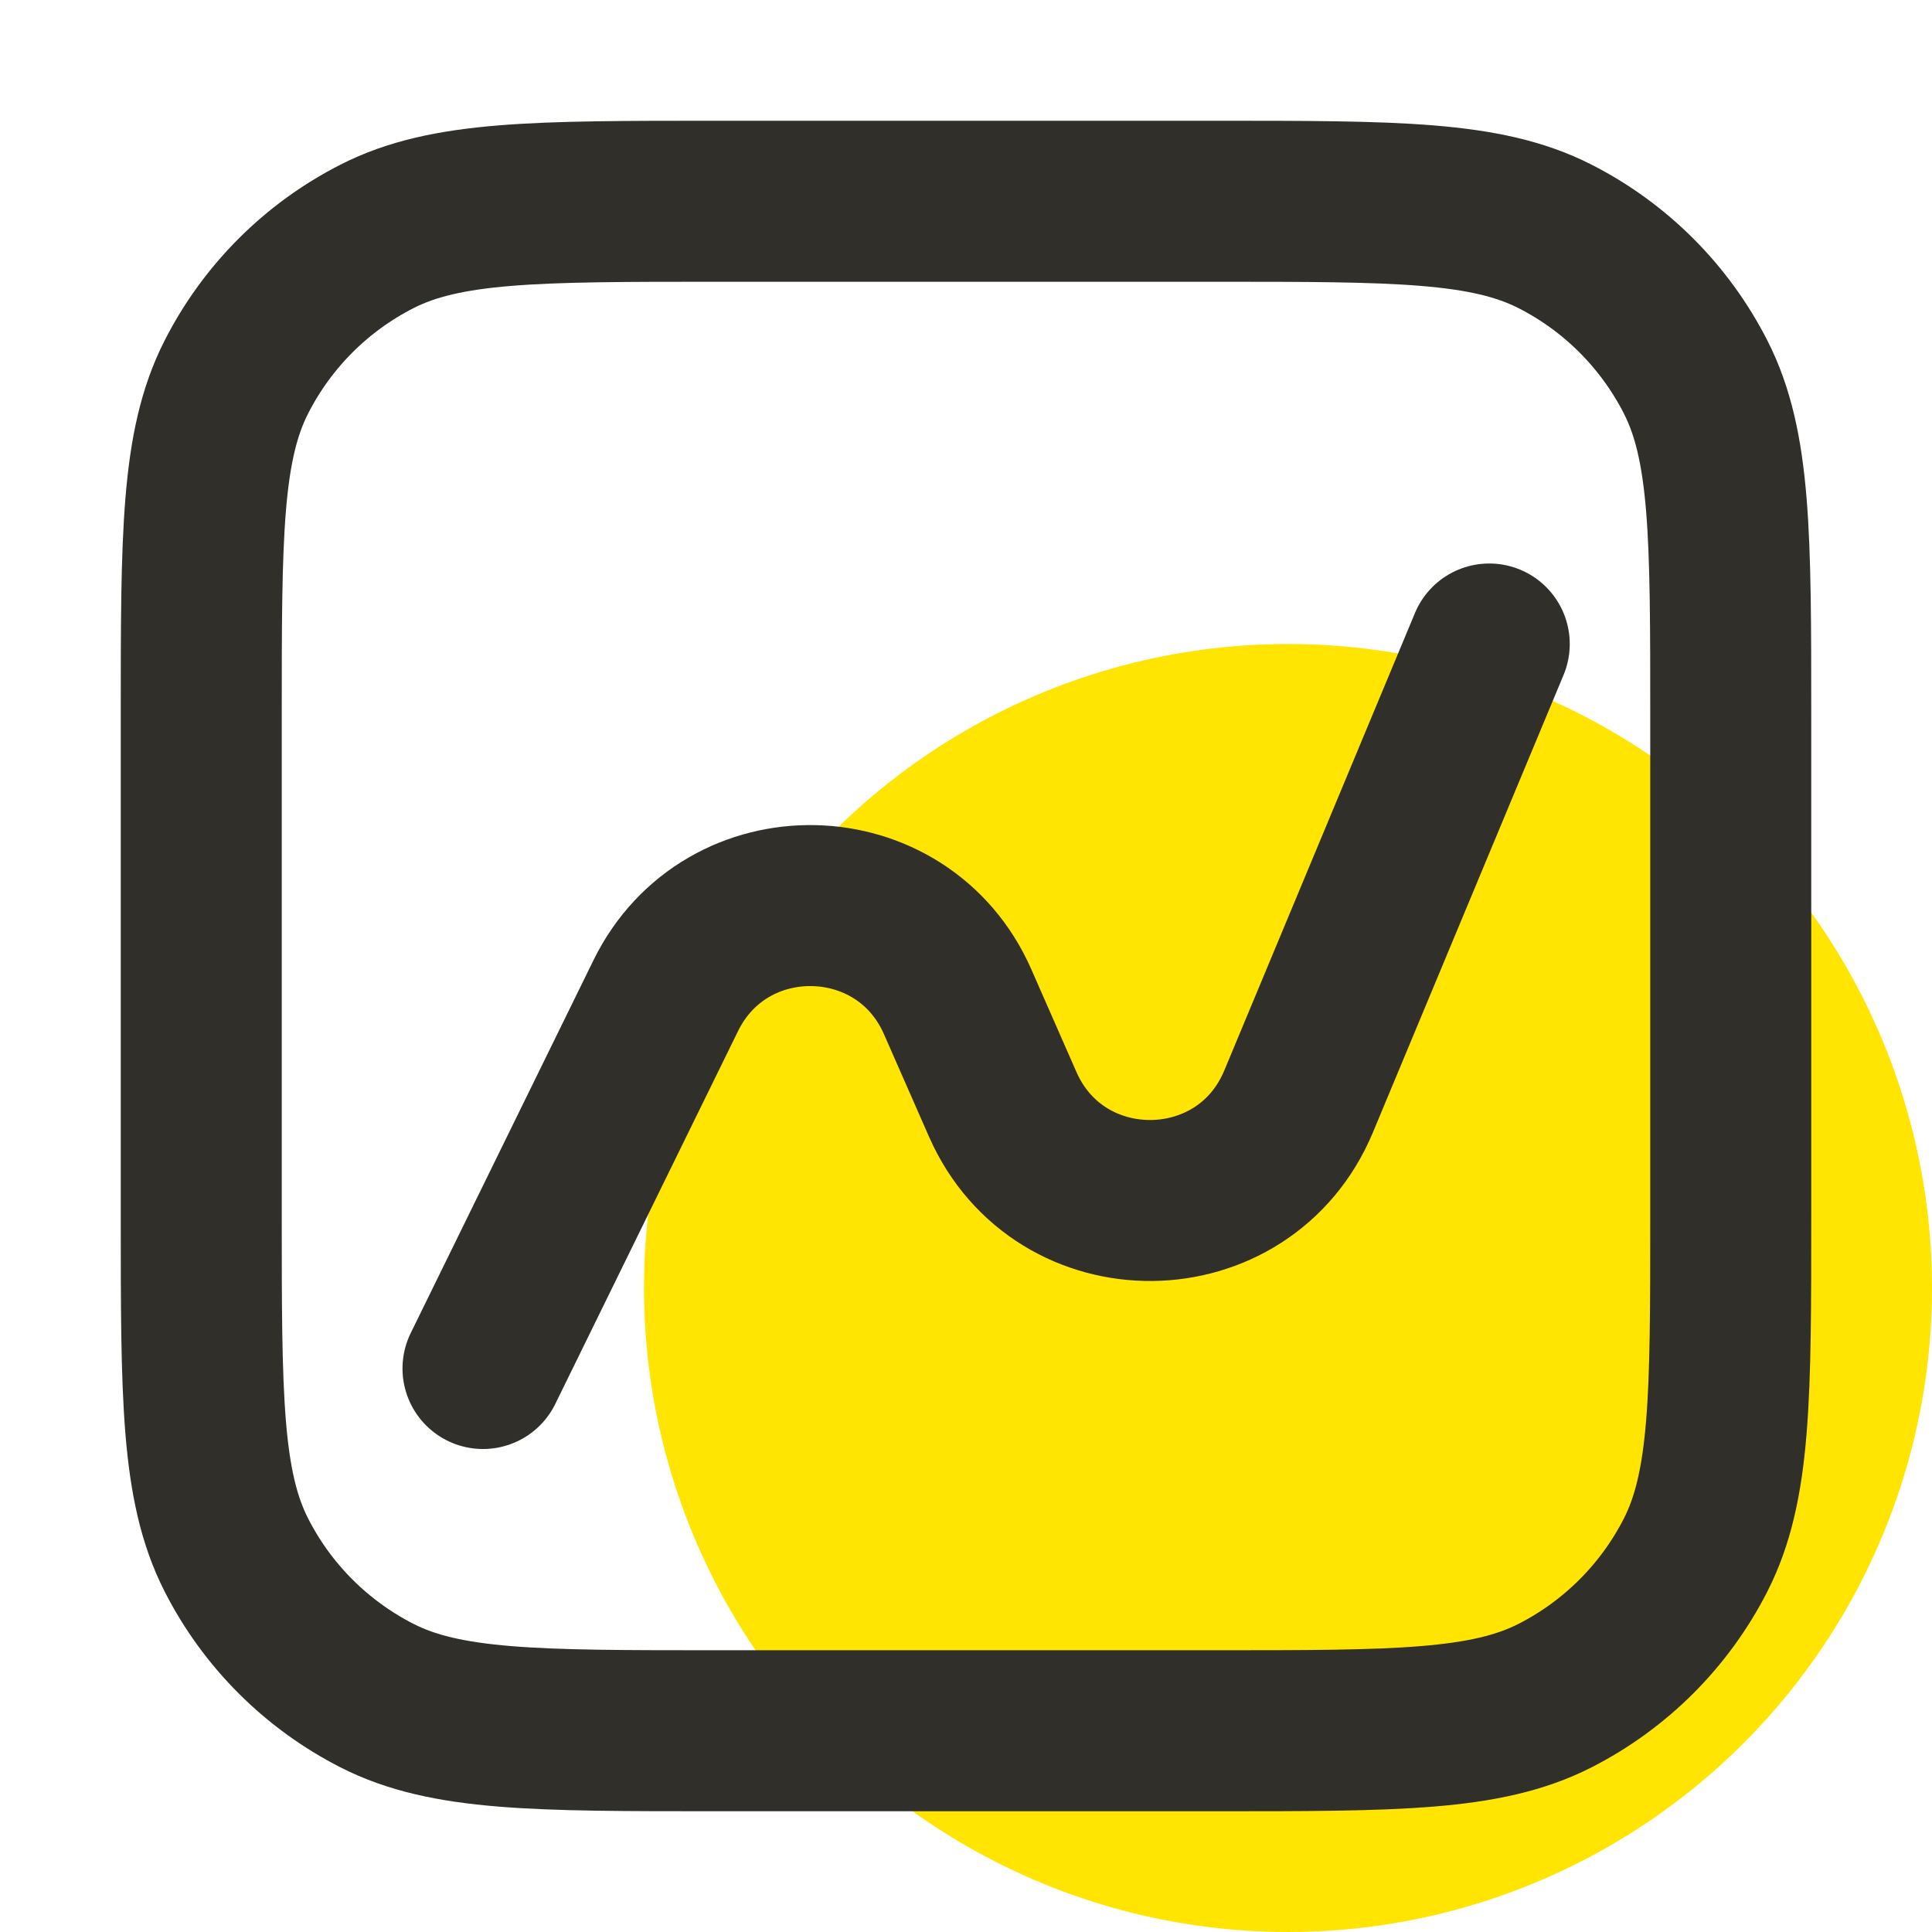 <?xml version="1.0" encoding="UTF-8"?> <svg xmlns="http://www.w3.org/2000/svg" width="24" height="24" viewBox="0 0 24 24" fill="none"><circle cx="16" cy="16" r="8" fill="#FFE501"></circle><path d="M6 17L8.27 12.369C9.019 10.841 11.214 10.887 11.897 12.446L12.455 13.716C13.162 15.328 15.455 15.307 16.132 13.682L18.5 8" stroke="#302F2A" stroke-width="2" stroke-linecap="round"></path><path d="M15.1 2.5H8.9C6.66 2.5 5.54 2.5 4.684 2.936C3.931 3.319 3.319 3.931 2.936 4.684C2.5 5.54 2.5 6.66 2.5 8.9V15.1C2.5 17.34 2.5 18.46 2.936 19.316C3.319 20.069 3.931 20.68 4.684 21.064C5.54 21.5 6.66 21.5 8.9 21.5H15.1C17.34 21.5 18.46 21.5 19.316 21.064C20.069 20.68 20.68 20.069 21.064 19.316C21.5 18.46 21.5 17.34 21.5 15.1V8.9C21.5 6.66 21.5 5.54 21.064 4.684C20.68 3.931 20.069 3.319 19.316 2.936C18.46 2.5 17.34 2.5 15.1 2.5Z" stroke="#302F2A" stroke-width="2" stroke-linecap="round"></path></svg> 